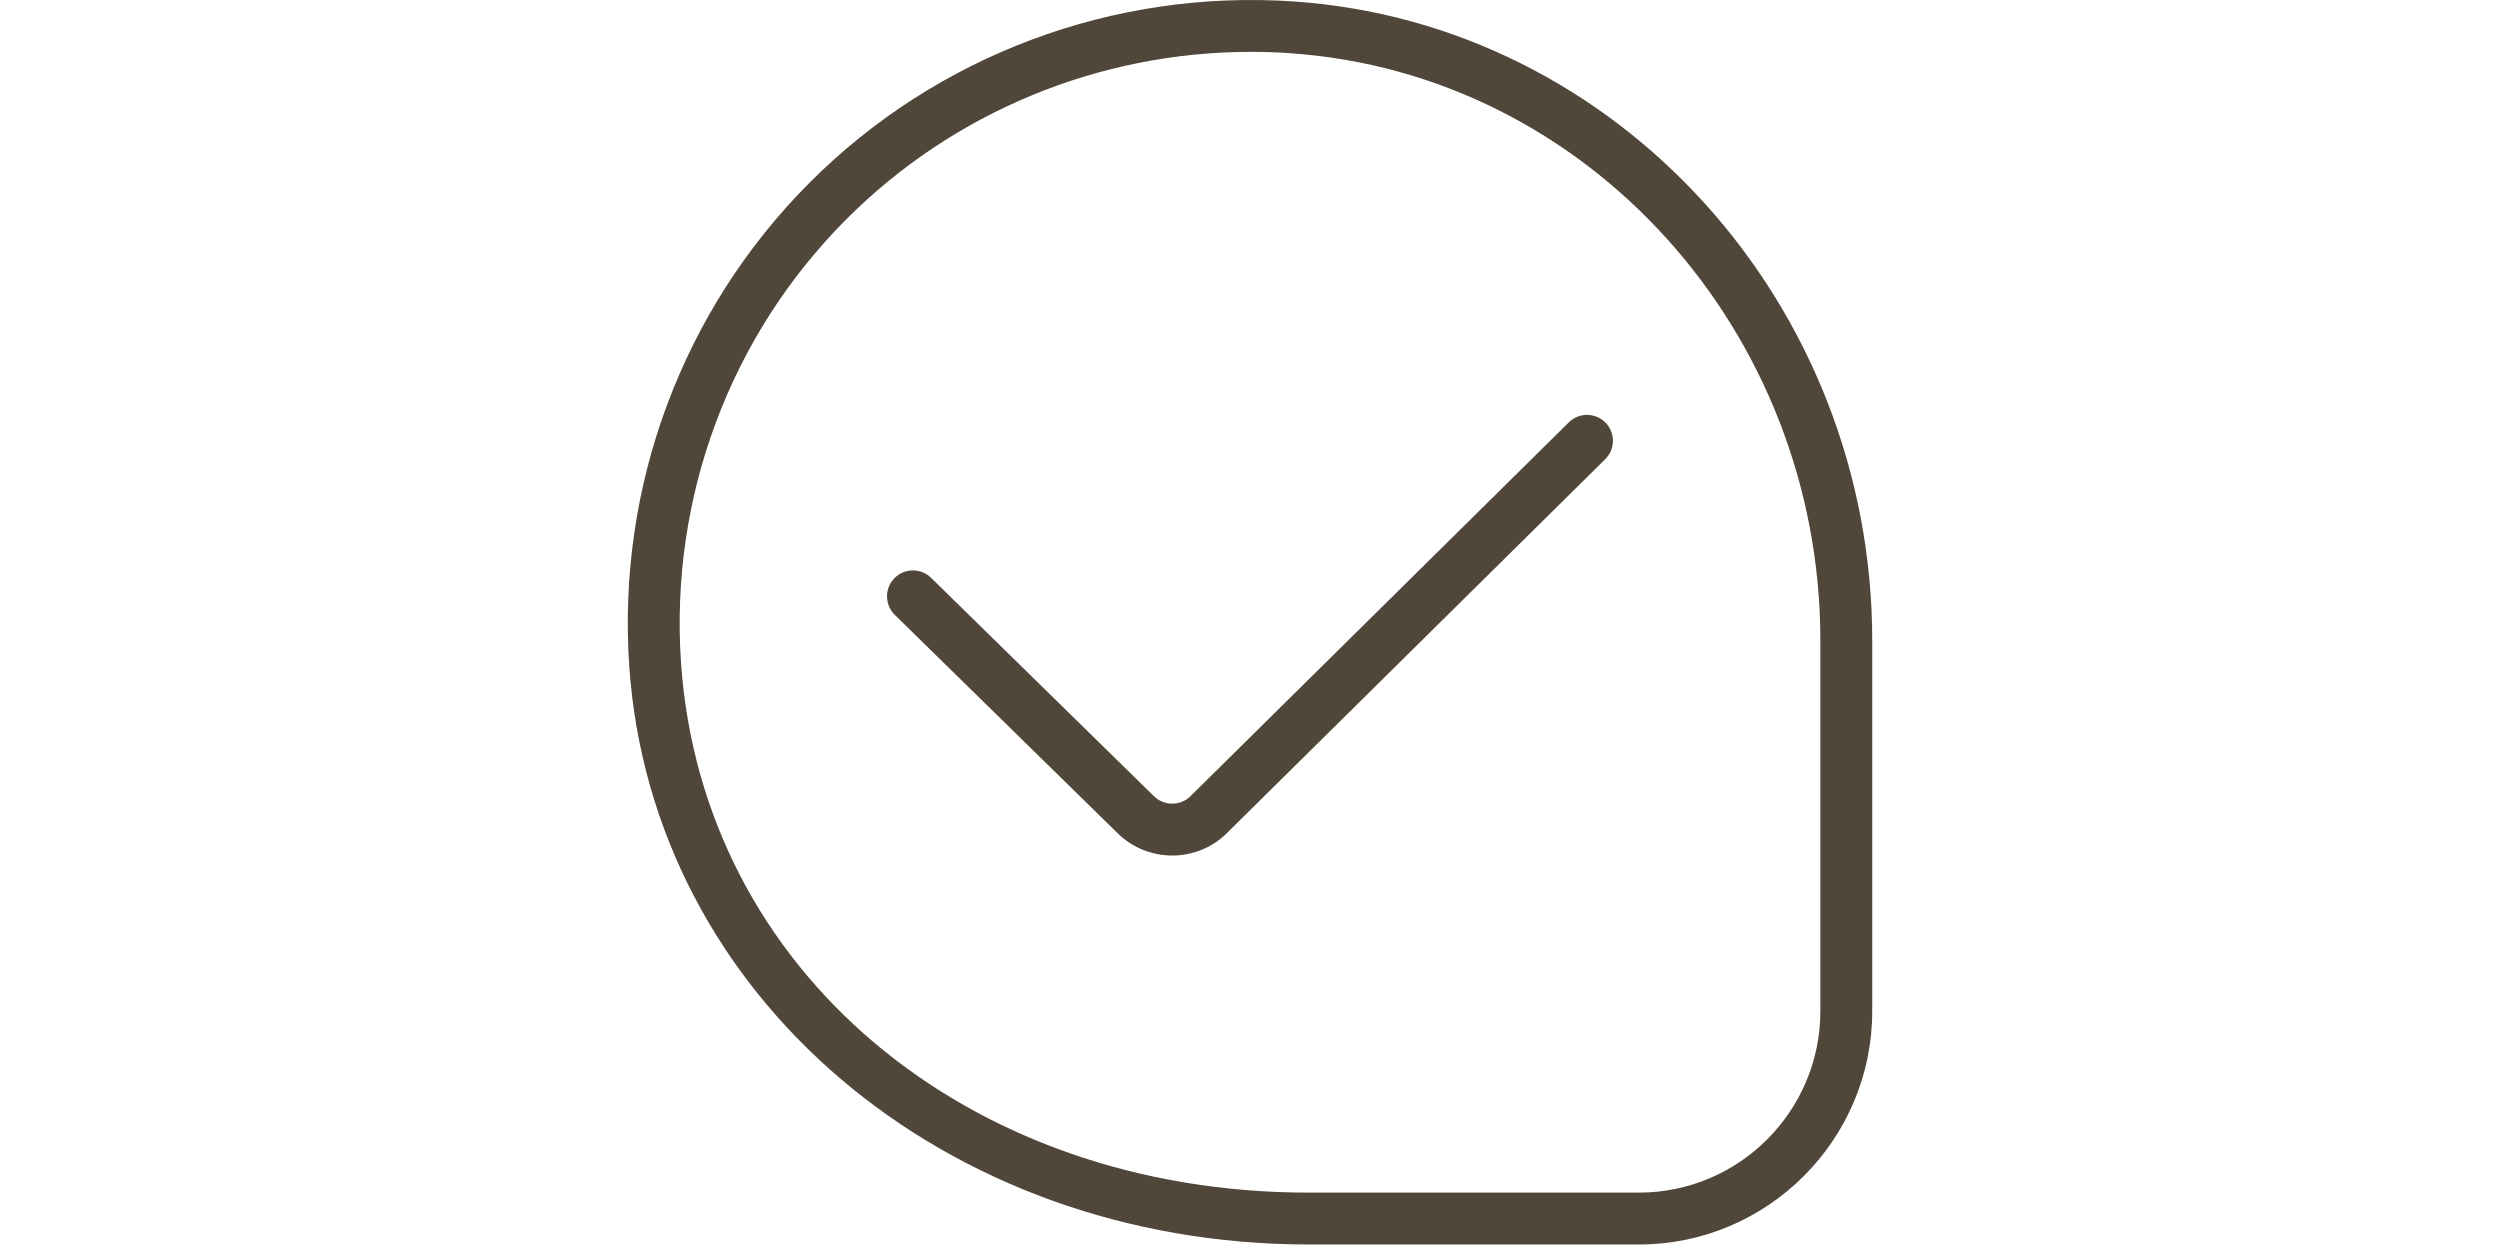 <svg version="1.0" preserveAspectRatio="xMidYMid meet" height="150" viewBox="0 0 224.88 112.5" zoomAndPan="magnify" width="300" xmlns:xlink="http://www.w3.org/1999/xlink" xmlns="http://www.w3.org/2000/svg"><defs><clipPath id="52ae325de4"><path clip-rule="nonzero" d="M 56.438 0 L 168.441 0 L 168.441 112.004 L 56.438 112.004 Z M 56.438 0"></path></clipPath></defs><g clip-path="url(#52ae325de4)"><path fill-rule="nonzero" fill-opacity="1" d="M 105.445 76.996 C 103.648 76.996 101.855 76.316 100.488 74.953 L 80.473 55.34 C 79.555 54.438 79.535 52.957 80.434 52.039 C 81.34 51.113 82.82 51.105 83.734 52 L 103.77 71.633 C 104.699 72.562 106.184 72.555 107.086 71.652 L 141.133 38.012 C 142.051 37.102 143.523 37.121 144.43 38.031 C 145.336 38.945 145.328 40.422 144.41 41.328 L 110.379 74.961 C 109.02 76.32 107.227 77 105.441 77 Z M 168.441 91 L 168.441 57.656 C 168.441 27.391 145.559 2.117 116.352 0.129 C 100.145 -0.969 84.258 4.965 72.816 16.426 C 61.371 27.887 55.453 43.766 56.574 59.988 C 58.633 89.641 84.922 112.004 117.727 112.004 L 147.441 112.004 C 159.02 112.004 168.441 102.578 168.441 91 Z M 116.035 4.789 C 142.805 6.609 163.773 29.828 163.773 57.656 L 163.773 91 C 163.773 100.008 156.449 107.336 147.441 107.336 L 117.727 107.336 C 86.906 107.336 63.148 87.285 61.234 59.668 C 60.203 44.793 65.629 30.23 76.117 19.727 C 85.777 10.051 98.883 4.668 112.52 4.668 C 113.688 4.668 114.863 4.703 116.035 4.785 Z M 116.035 4.789" fill="#50473a"></path></g></svg>